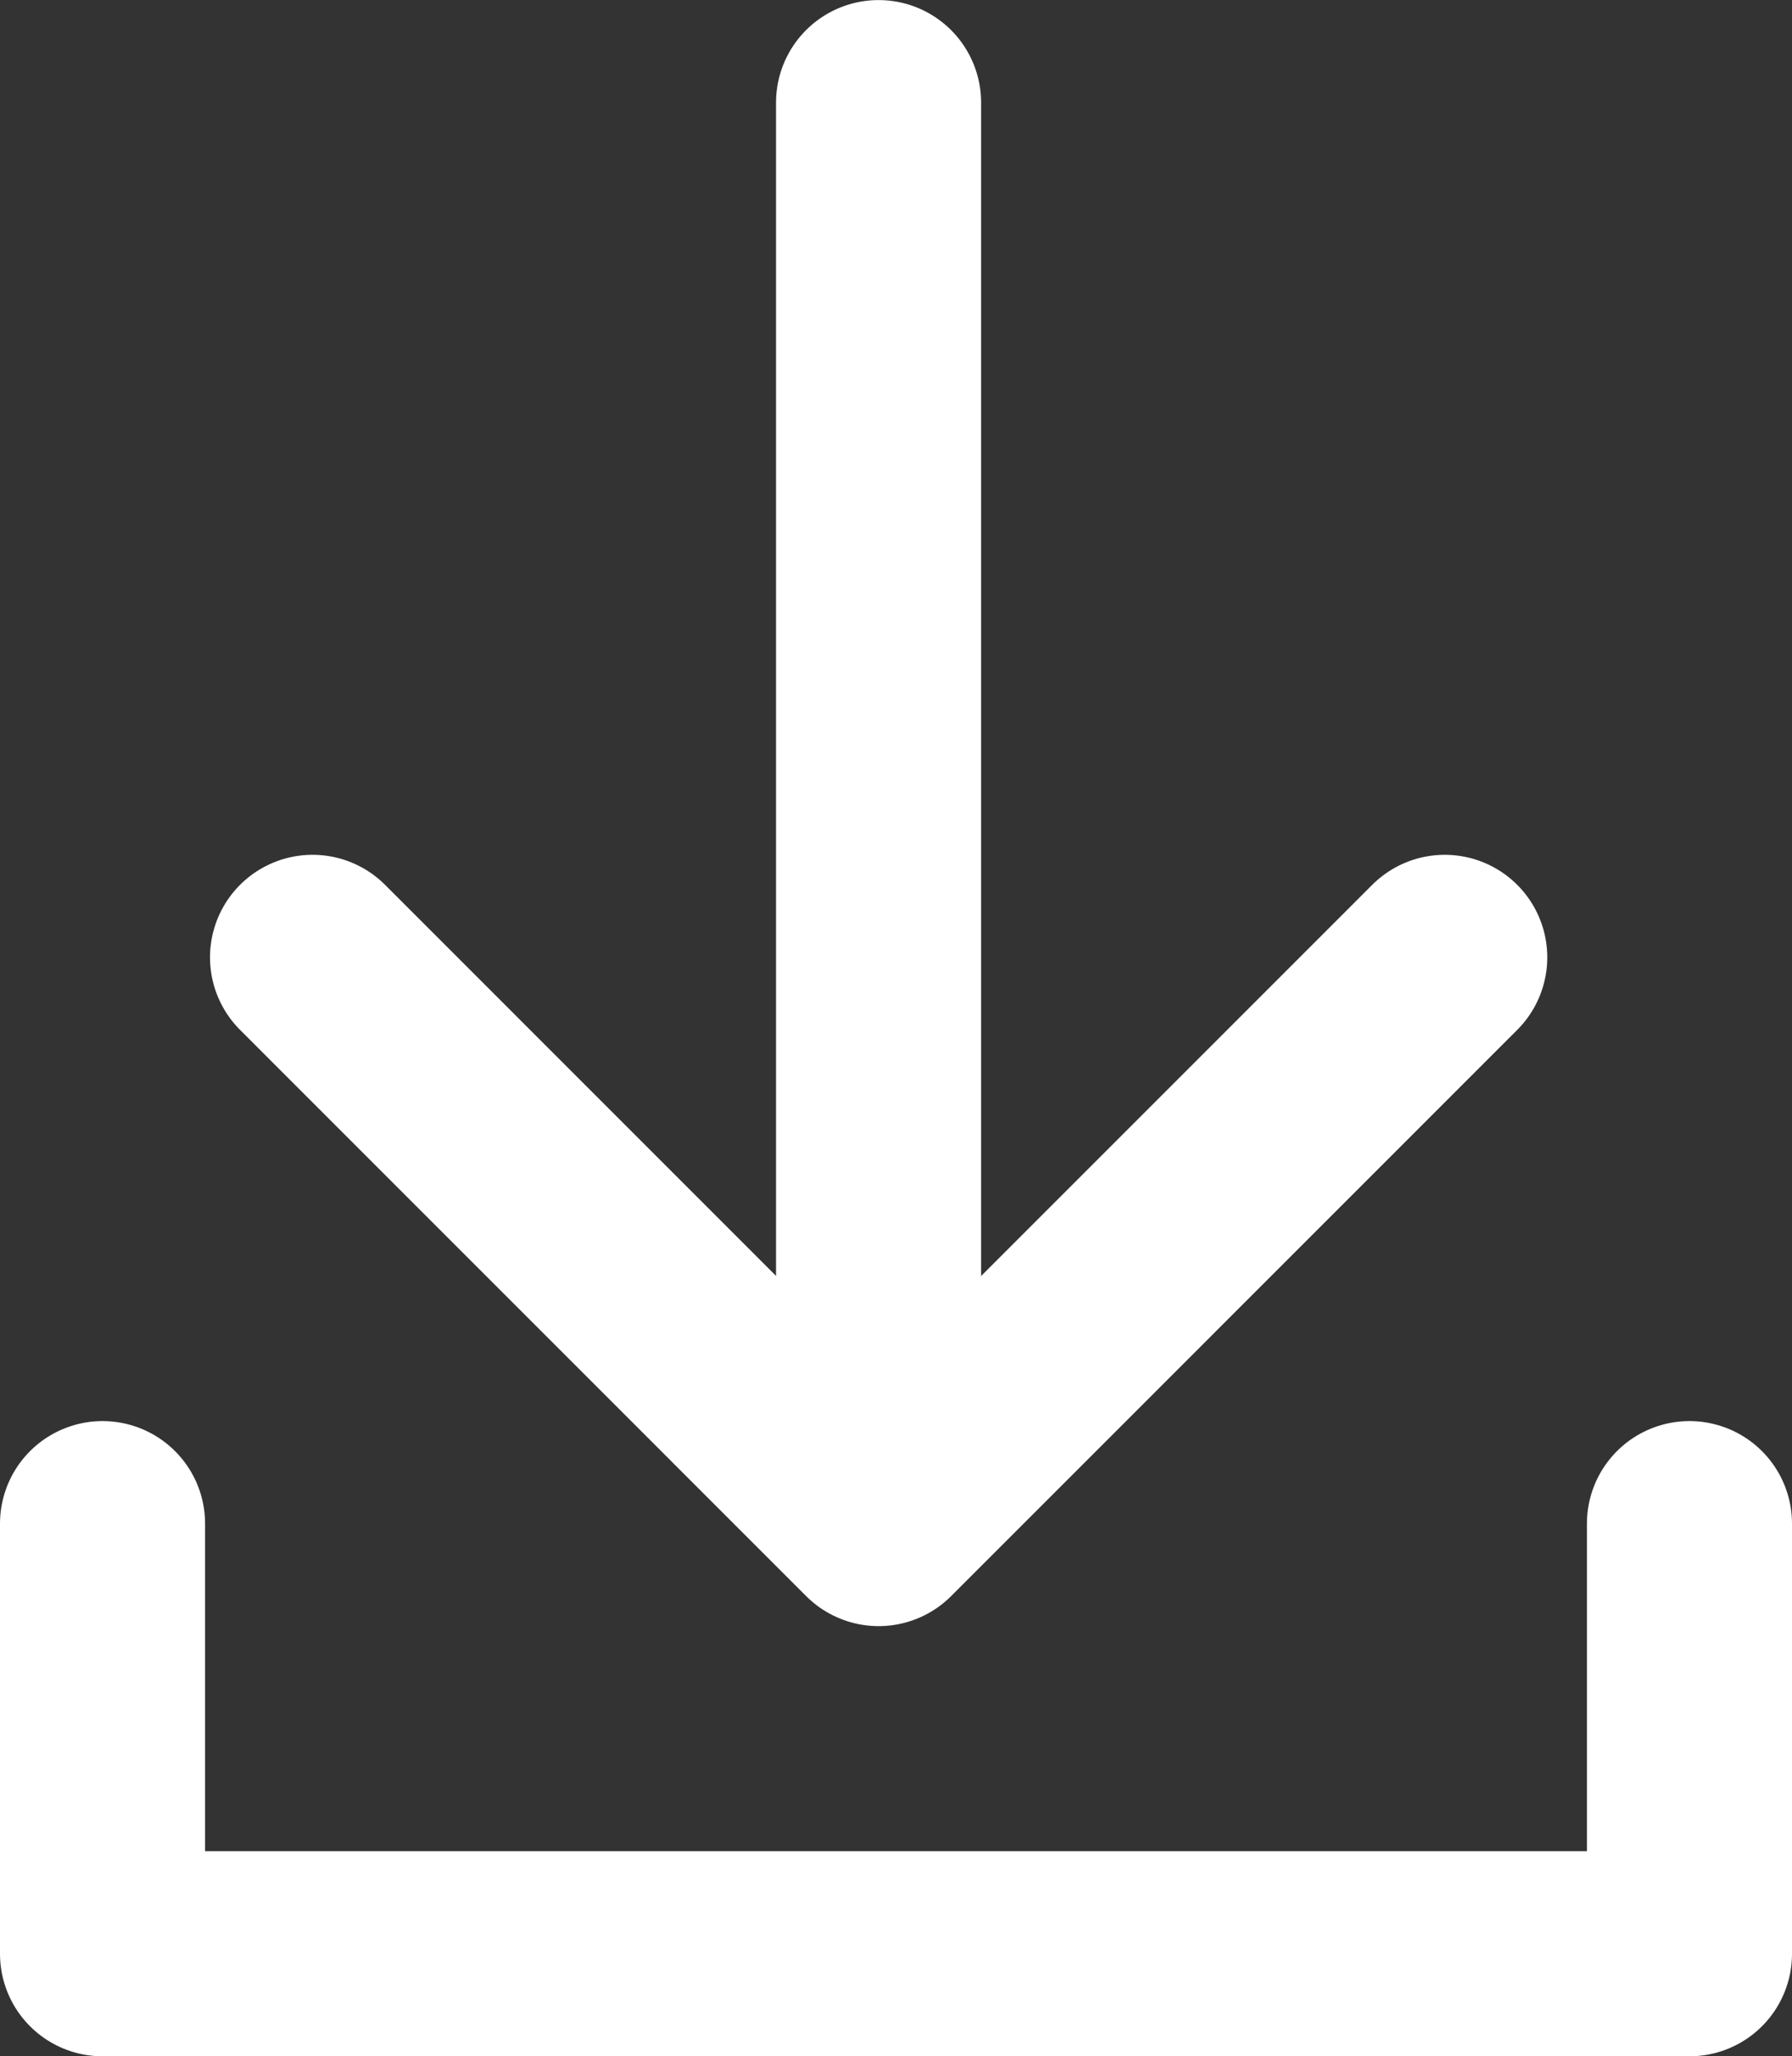 <svg xmlns="http://www.w3.org/2000/svg" width="26.214" height="30.077" viewBox="0 0 26.214 30.077">
  <rect x="0" y="0" width="26.214" height="30.077" fill="#333333" stroke="none"/>
  <g id="Gruppe_1087" data-name="Gruppe 1087" transform="translate(-1535.757 -1511.563)">
    <path id="Pfad_5337" data-name="Pfad 5337" d="M1554.2,1530.774l-8.281,8.282-8.281-8.282" transform="translate(2.691 -5.208)" fill="none" stroke="#fff" stroke-linecap="round" stroke-linejoin="round" stroke-width="3"/>
    <path id="Pfad_5338" data-name="Pfad 5338" d="M1552.175,1508.826v20.764" transform="translate(-3.566 4.238)" fill="none" stroke="#fff" stroke-linecap="round" stroke-width="3"/>
    <path id="Pfad_5339" data-name="Pfad 5339" d="M1537.257,1539.641v6.291h23.214v-6.291" transform="translate(0 -5.792)" fill="none" stroke="#fff" stroke-linecap="round" stroke-linejoin="round" stroke-width="3"/>
  </g>
</svg>
